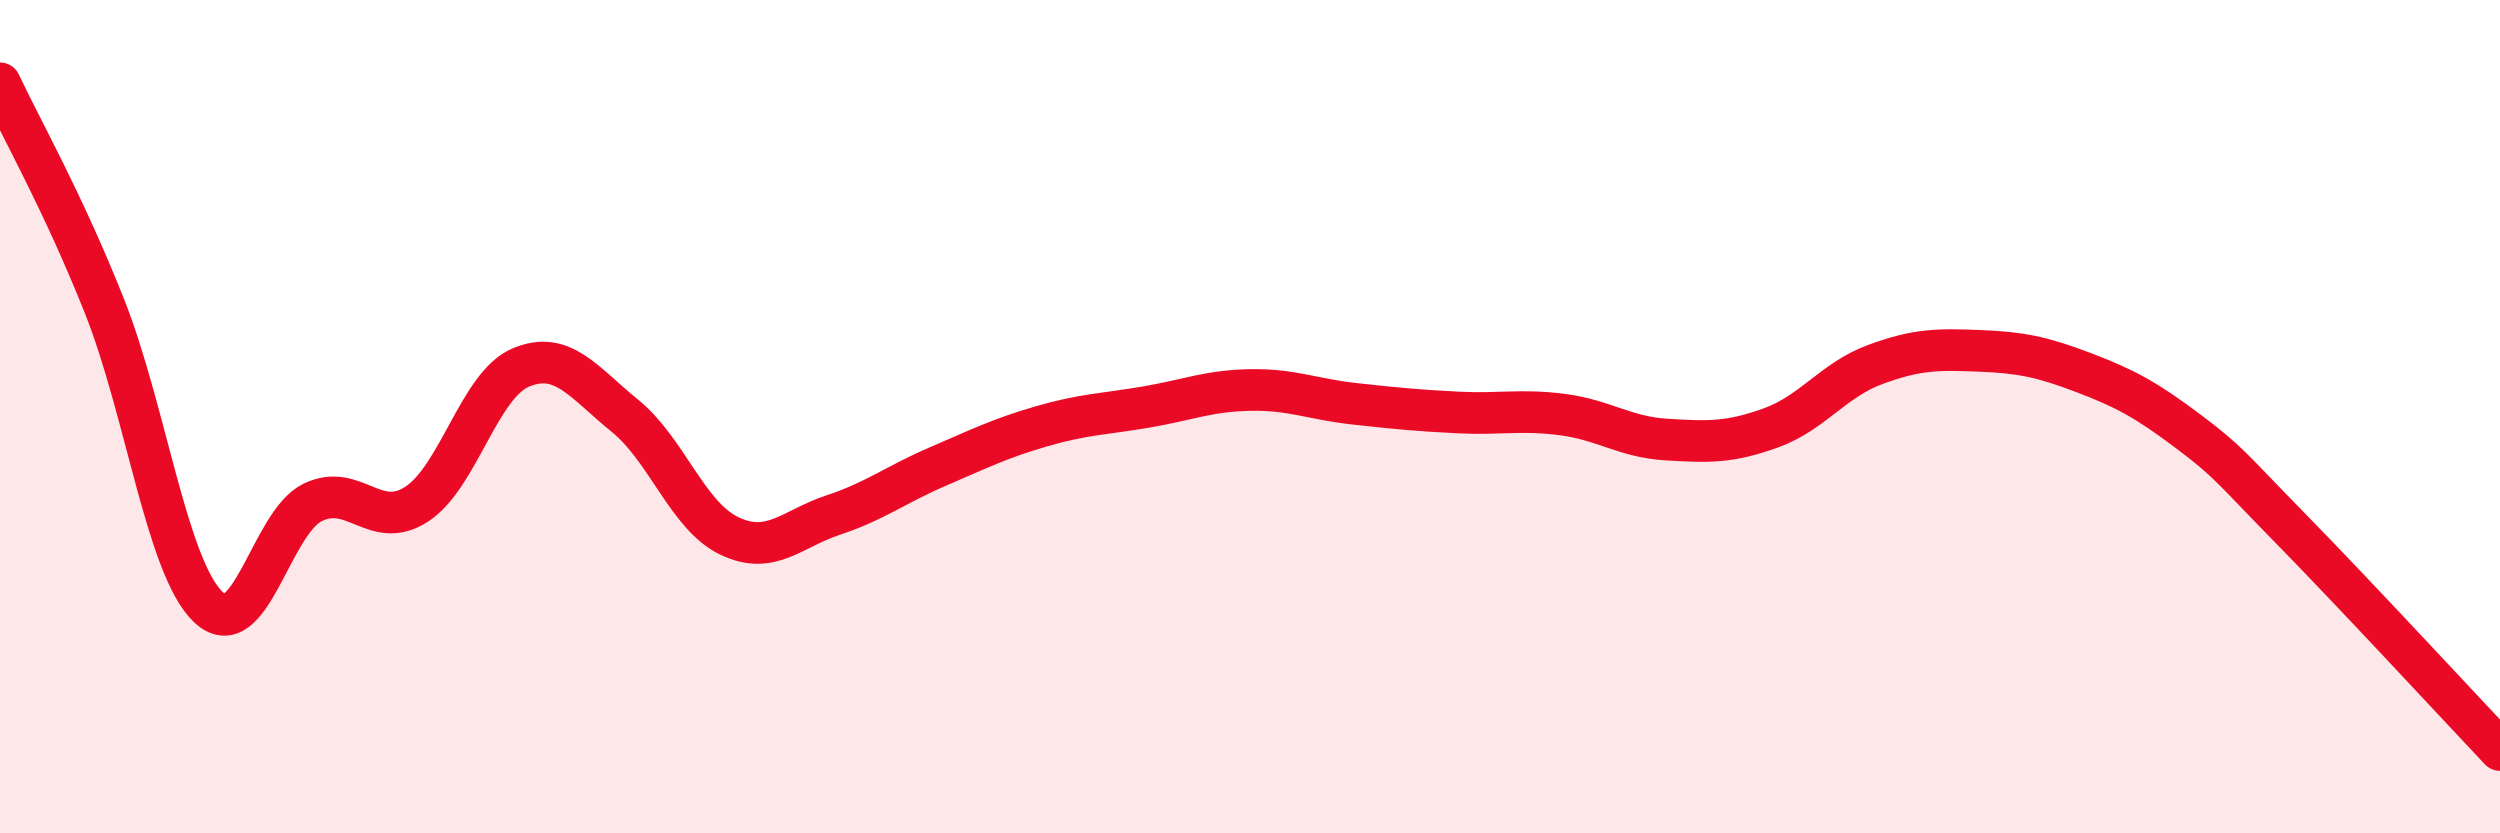 
    <svg width="60" height="20" viewBox="0 0 60 20" xmlns="http://www.w3.org/2000/svg">
      <path
        d="M 0,2 C 0.5,3.07 1.5,4.82 2.5,7.33 C 3.5,9.84 4,13.62 5,14.57 C 6,15.52 6.5,12.55 7.5,12.06 C 8.5,11.57 9,12.75 10,12.1 C 11,11.45 11.5,9.24 12.5,8.82 C 13.5,8.4 14,9.17 15,9.98 C 16,10.79 16.5,12.38 17.5,12.86 C 18.5,13.34 19,12.69 20,12.36 C 21,12.03 21.5,11.63 22.5,11.2 C 23.5,10.77 24,10.52 25,10.23 C 26,9.94 26.5,9.94 27.5,9.77 C 28.5,9.6 29,9.38 30,9.36 C 31,9.34 31.5,9.58 32.5,9.69 C 33.5,9.8 34,9.85 35,9.9 C 36,9.95 36.5,9.82 37.5,9.95 C 38.5,10.08 39,10.49 40,10.55 C 41,10.61 41.5,10.63 42.5,10.27 C 43.5,9.91 44,9.12 45,8.75 C 46,8.38 46.5,8.38 47.5,8.42 C 48.5,8.46 49,8.56 50,8.94 C 51,9.32 51.5,9.59 52.5,10.34 C 53.5,11.09 53.5,11.18 55,12.71 C 56.5,14.24 59,16.94 60,18L60 20L0 20Z"
        fill="#EB0A25"
        opacity="0.1"
        stroke-linecap="round"
        stroke-linejoin="round"
      />
      <path
        d="M 0,2 C 0.5,3.07 1.5,4.82 2.5,7.33 C 3.5,9.84 4,13.62 5,14.57 C 6,15.52 6.5,12.55 7.5,12.06 C 8.5,11.57 9,12.75 10,12.1 C 11,11.45 11.5,9.24 12.5,8.82 C 13.5,8.4 14,9.17 15,9.98 C 16,10.79 16.5,12.38 17.5,12.86 C 18.5,13.34 19,12.69 20,12.36 C 21,12.03 21.5,11.63 22.5,11.2 C 23.5,10.77 24,10.52 25,10.23 C 26,9.94 26.5,9.94 27.5,9.77 C 28.5,9.6 29,9.38 30,9.36 C 31,9.34 31.5,9.58 32.5,9.69 C 33.5,9.8 34,9.85 35,9.9 C 36,9.95 36.5,9.82 37.5,9.95 C 38.5,10.08 39,10.49 40,10.55 C 41,10.61 41.5,10.63 42.5,10.27 C 43.5,9.91 44,9.12 45,8.75 C 46,8.38 46.5,8.38 47.5,8.42 C 48.5,8.46 49,8.56 50,8.94 C 51,9.32 51.5,9.59 52.5,10.34 C 53.5,11.09 53.5,11.18 55,12.71 C 56.5,14.24 59,16.94 60,18"
        stroke="#EB0A25"
        stroke-width="1"
        fill="none"
        stroke-linecap="round"
        stroke-linejoin="round"
      />
    </svg>
  